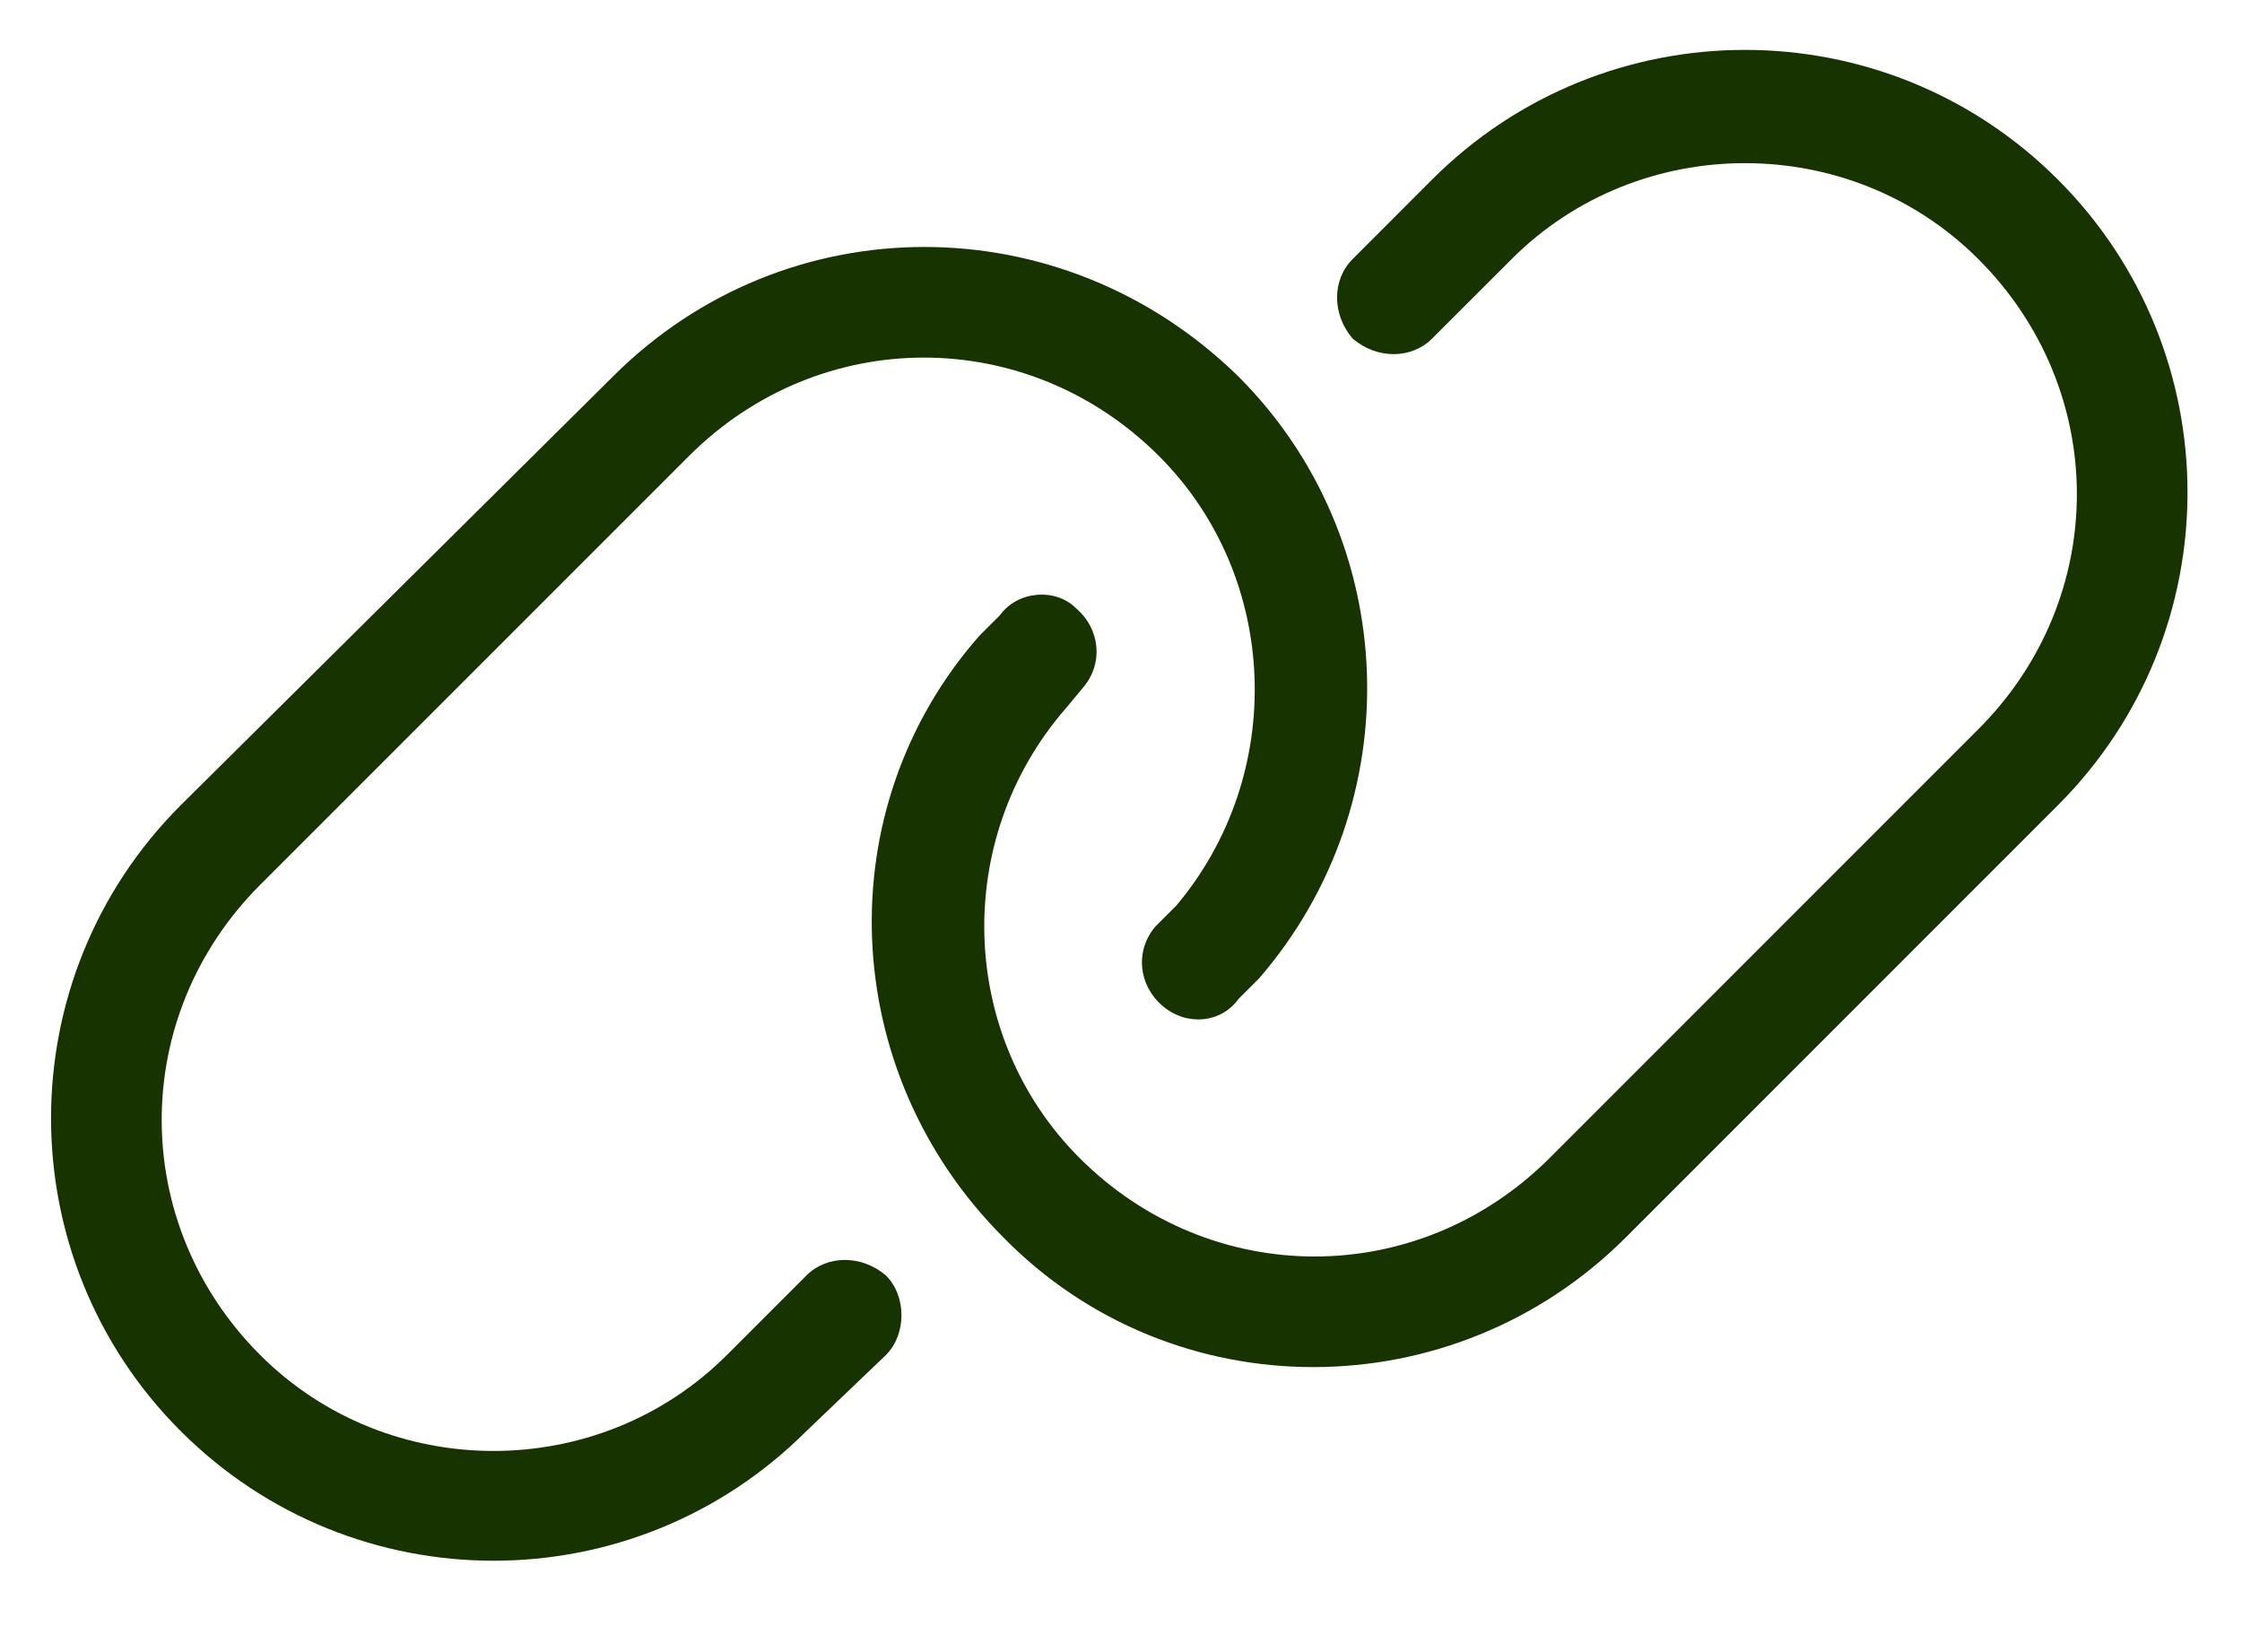 <svg xmlns="http://www.w3.org/2000/svg" width="38" height="28" viewBox="0 0 38 28" fill="none"><path d="M34.879 13.648L27.555 20.973C24.625 23.902 19.879 23.902 17.008 20.973C14.195 18.16 14.02 13.707 16.598 10.777L16.949 10.426C17.242 10.016 17.887 9.957 18.238 10.309C18.648 10.66 18.707 11.246 18.355 11.656L18.062 12.008C16.129 14.234 16.246 17.574 18.297 19.625C20.523 21.852 24.039 21.852 26.266 19.625L33.531 12.359C35.758 10.133 35.758 6.617 33.531 4.391C31.363 2.223 27.789 2.223 25.621 4.391L24.273 5.738C23.922 6.09 23.336 6.09 22.926 5.738C22.574 5.328 22.574 4.742 22.926 4.391L24.273 3.043C27.203 0.113 31.949 0.113 34.879 3.043C37.809 5.973 37.809 10.719 34.879 13.648ZM3.062 13.648L10.387 6.383C13.316 3.453 18.004 3.453 20.992 6.383C23.746 9.137 23.922 13.59 21.344 16.578L20.992 16.93C20.699 17.34 20.113 17.398 19.703 17.047C19.293 16.695 19.234 16.109 19.586 15.699L19.938 15.348C21.812 13.121 21.695 9.781 19.645 7.73C17.418 5.504 13.902 5.504 11.676 7.73L4.41 14.996C2.184 17.223 2.184 20.738 4.41 22.965C6.578 25.133 10.152 25.133 12.32 22.965L13.668 21.617C14.02 21.266 14.605 21.266 15.016 21.617C15.367 21.969 15.367 22.613 15.016 22.965L13.668 24.254C10.738 27.184 5.992 27.184 3.062 24.254C0.133 21.324 0.133 16.578 3.062 13.648Z" fill="#163300"></path></svg>